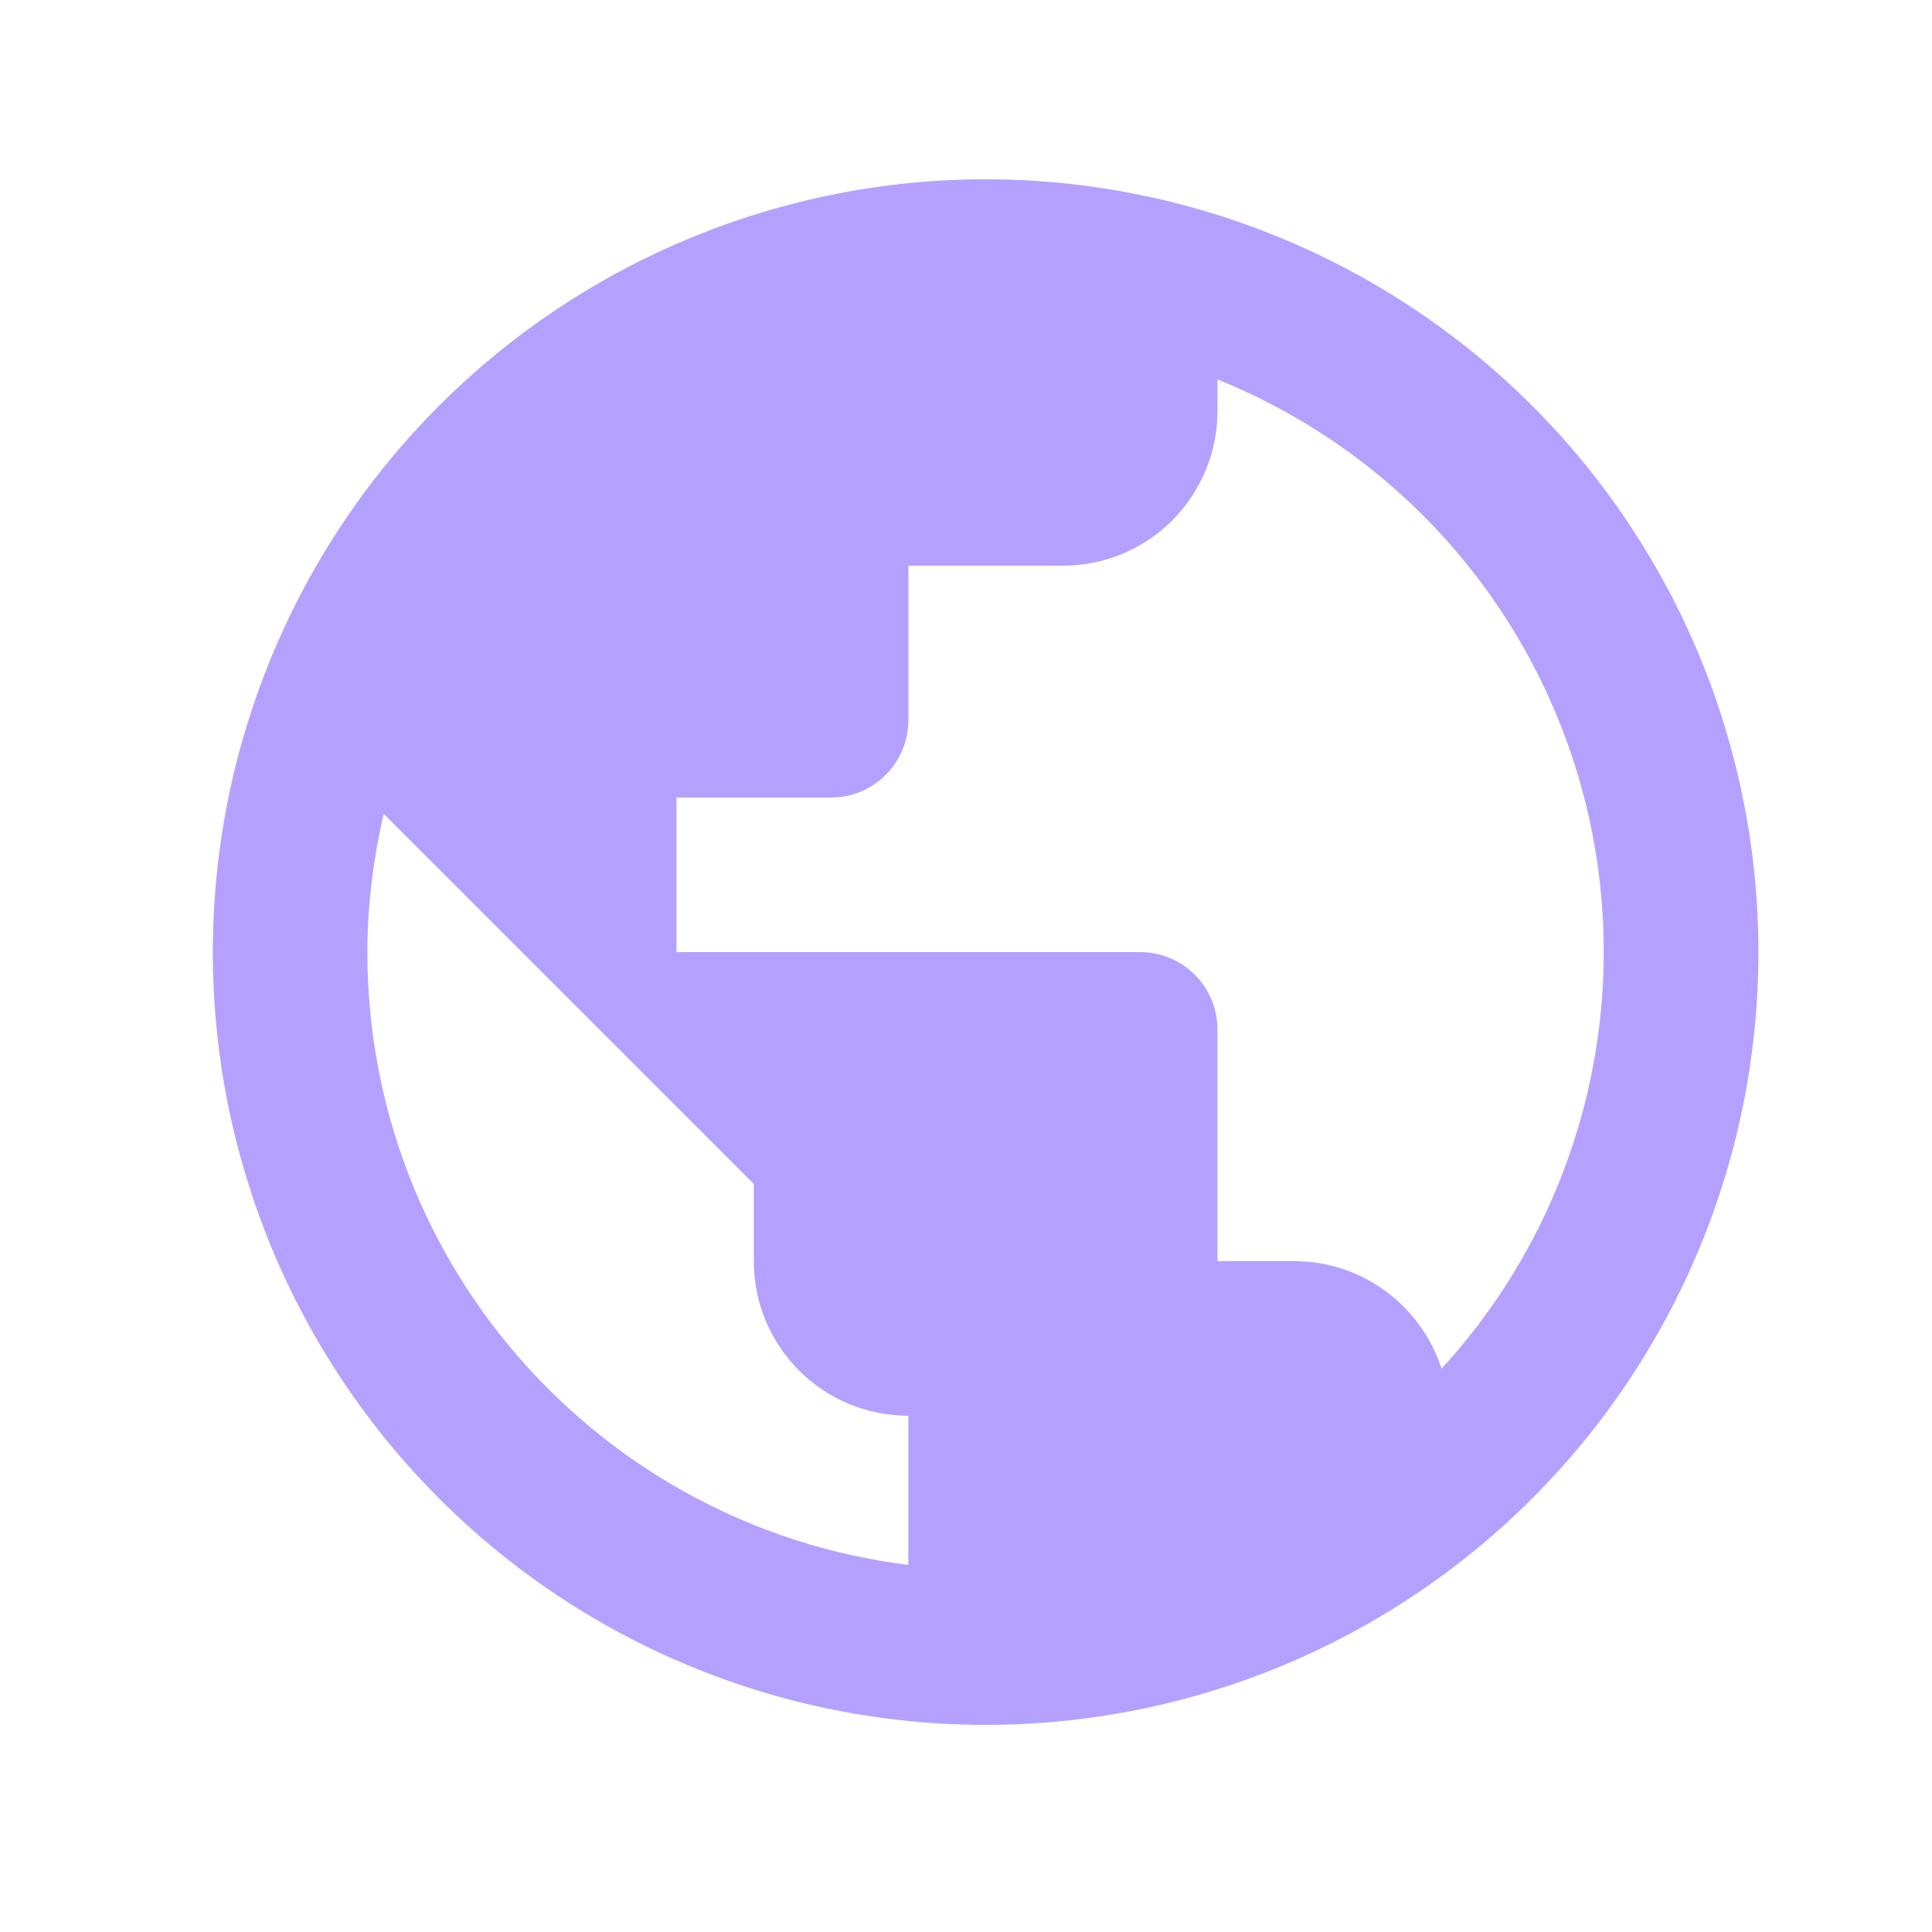<svg width="25" height="25" viewBox="0 0 25 25" fill="none" xmlns="http://www.w3.org/2000/svg">
<path d="M18.654 17.71C18.394 16.91 17.644 16.32 16.754 16.32H15.754V13.32C15.754 13.055 15.649 12.801 15.461 12.613C15.274 12.426 15.019 12.32 14.754 12.32H8.754V10.32H10.754C11.019 10.32 11.274 10.215 11.461 10.027C11.649 9.84 11.754 9.586 11.754 9.32V7.32H13.754C14.284 7.32 14.793 7.11 15.168 6.735C15.543 6.359 15.754 5.851 15.754 5.32V4.91C16.95 5.393 18.012 6.158 18.848 7.14C19.684 8.123 20.27 9.293 20.555 10.551C20.84 11.809 20.816 13.118 20.485 14.364C20.154 15.611 19.526 16.759 18.654 17.71ZM11.754 20.25C7.804 19.76 4.754 16.4 4.754 12.32C4.754 11.7 4.834 11.1 4.964 10.53L9.754 15.32V16.32C9.754 16.851 9.965 17.36 10.34 17.735C10.715 18.11 11.223 18.32 11.754 18.32M12.754 2.32C11.441 2.32 10.14 2.579 8.927 3.082C7.714 3.584 6.611 4.321 5.683 5.249C3.807 7.125 2.754 9.668 2.754 12.32C2.754 14.973 3.807 17.516 5.683 19.391C6.611 20.32 7.714 21.057 8.927 21.559C10.14 22.062 11.441 22.32 12.754 22.32C15.406 22.32 17.95 21.267 19.825 19.391C21.7 17.516 22.754 14.973 22.754 12.32C22.754 11.007 22.495 9.707 21.993 8.493C21.49 7.28 20.754 6.178 19.825 5.249C18.896 4.321 17.794 3.584 16.581 3.082C15.367 2.579 14.067 2.32 12.754 2.32Z" fill="#B4A1FF"/>
</svg>
